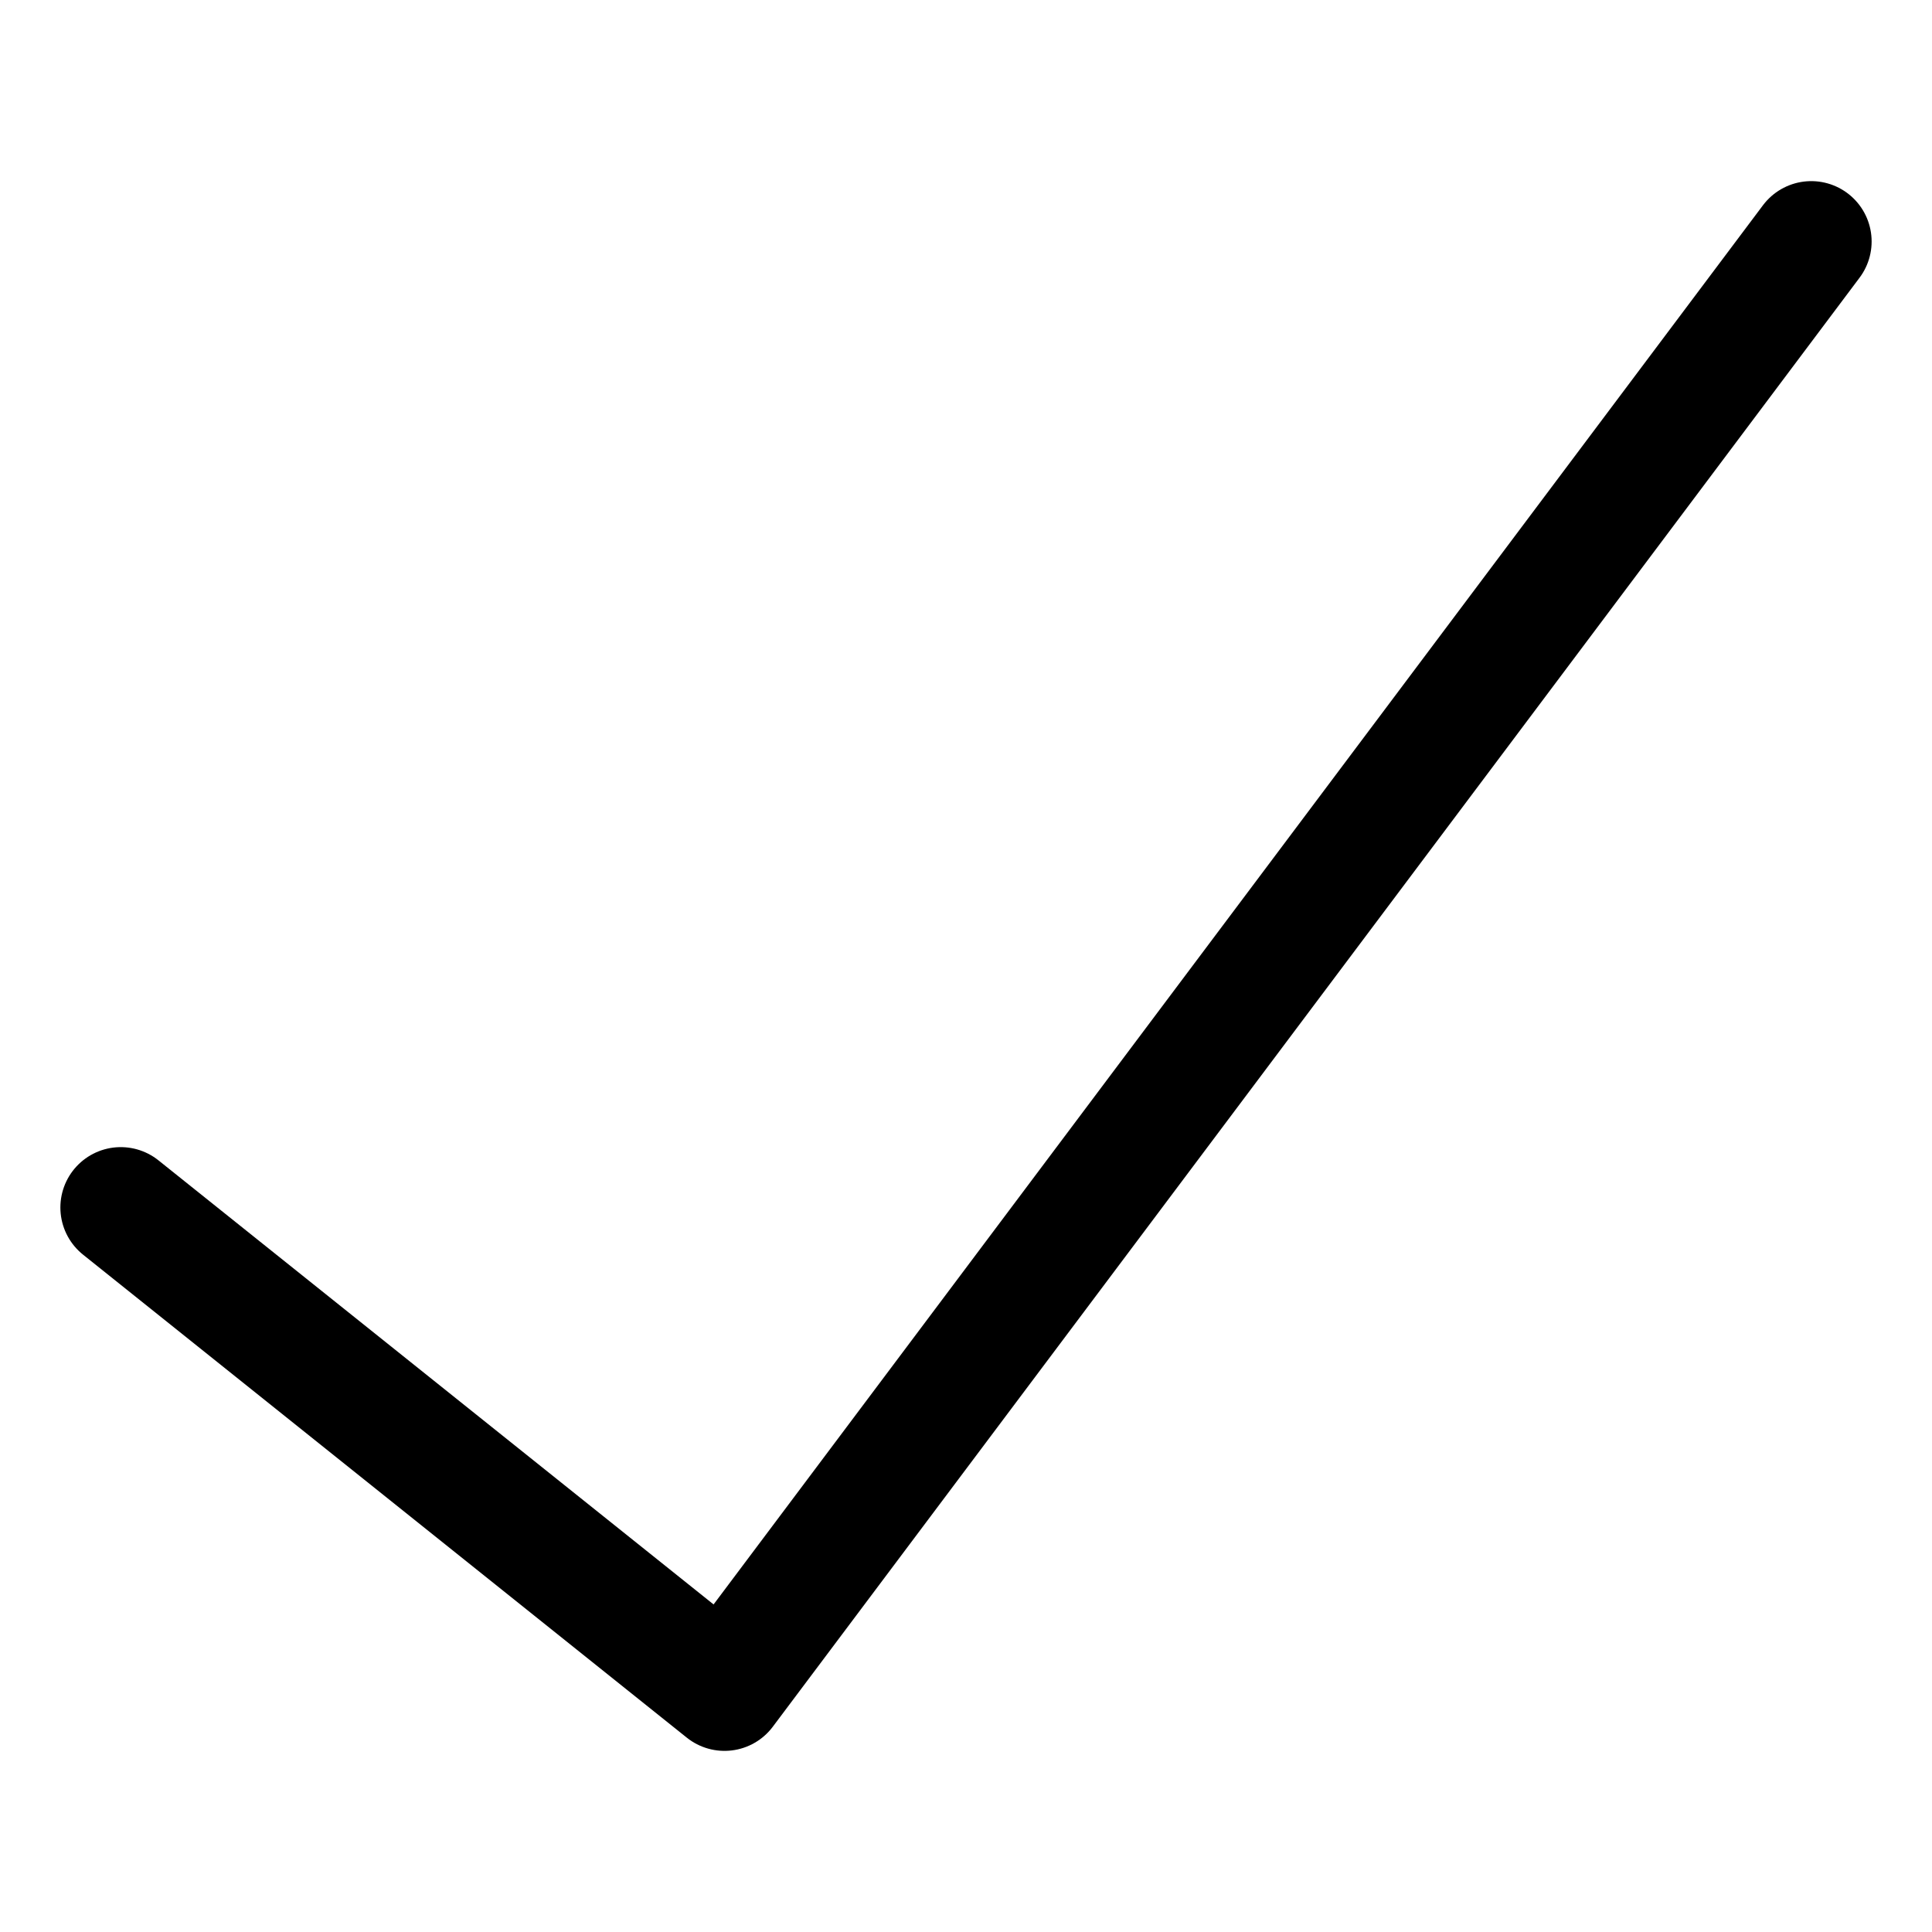 <?xml version="1.0" encoding="utf-8"?>
<svg width="800px" height="800px" viewBox="0 0 32 32" id="i-checkmark" xmlns="http://www.w3.org/2000/svg" fill="none" stroke="currentcolor" stroke-linecap="round" stroke-linejoin="round" stroke-width="2">
    <path d="M2 20 L12 28 30 4" />
</svg>